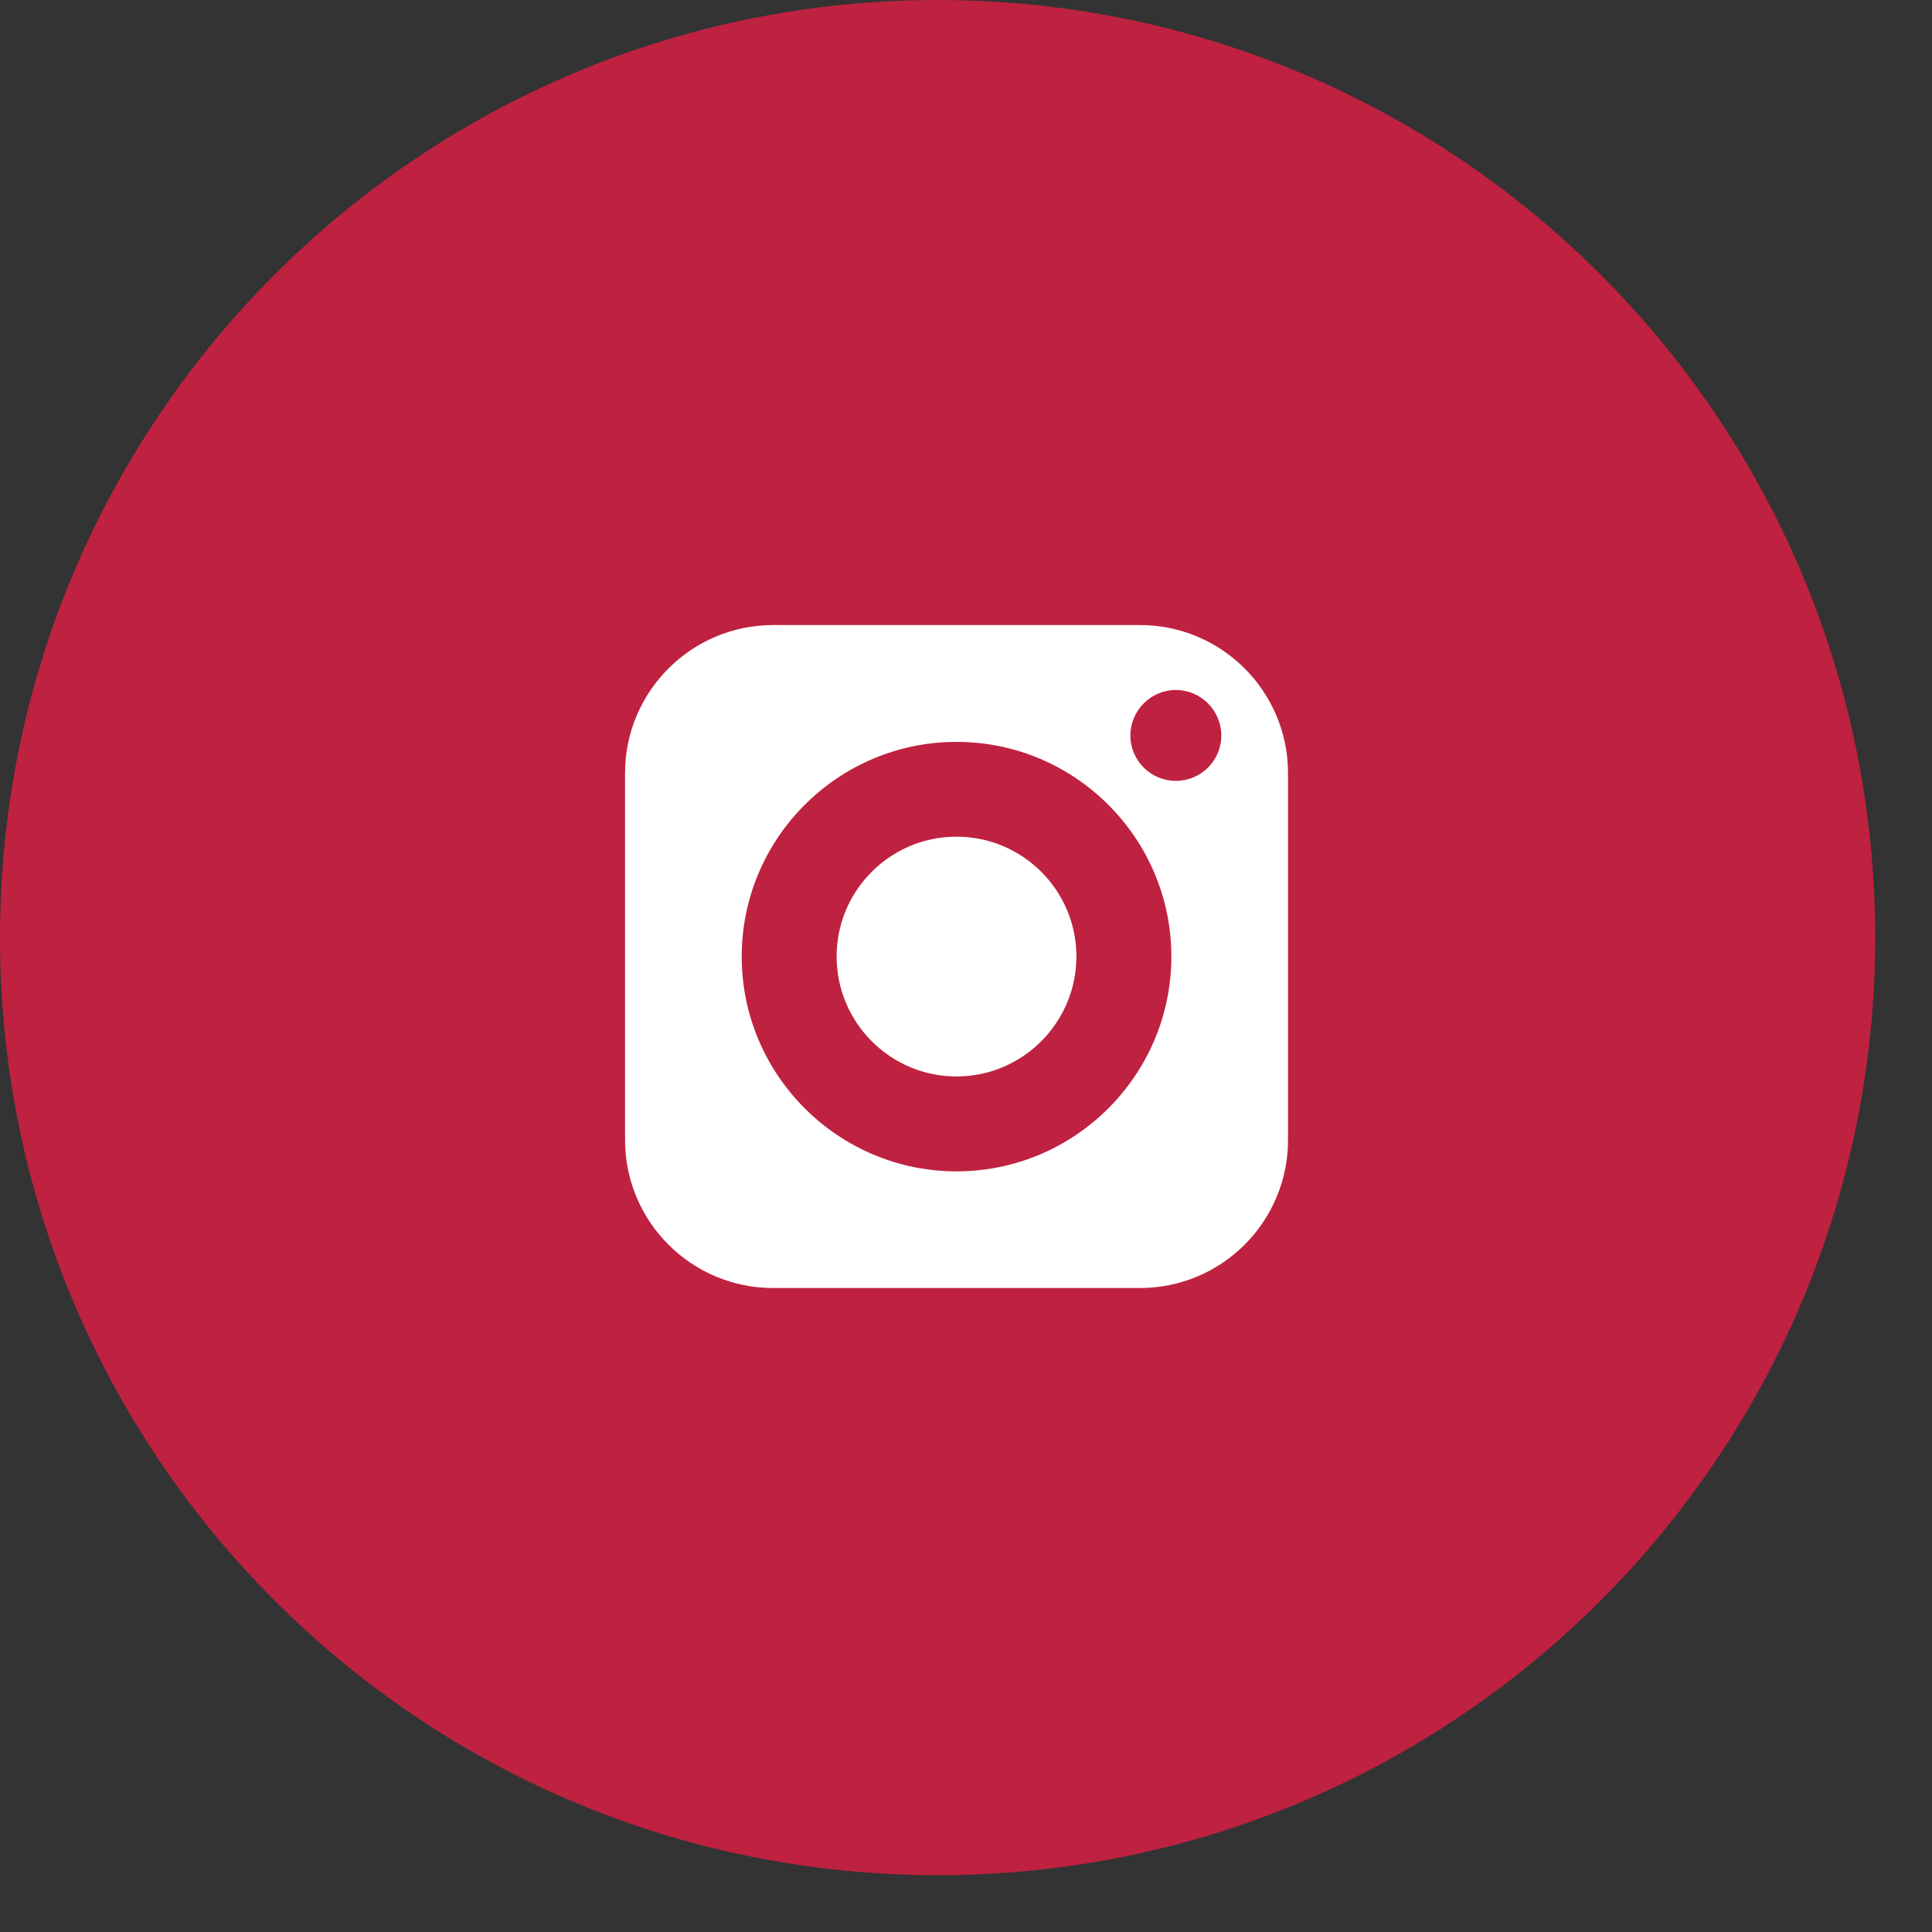 <svg width="34" height="34" viewBox="0 0 34 34" fill="none" xmlns="http://www.w3.org/2000/svg">
<rect x="0" y="0" width="34" height="34" fill="#333333" stroke="none"/>
<path d="M16.5 33C25.613 33 33 25.613 33 16.5C33 7.387 25.613 0 16.5 0C7.387 0 0 7.387 0 16.5C0 25.613 7.387 33 16.5 33Z" fill="#BF2140"/>
<path d="M16.832 14.724C15.669 14.724 14.723 15.669 14.723 16.832C14.723 17.996 15.669 18.944 16.832 18.944C17.996 18.944 18.943 17.996 18.943 16.832C18.943 15.669 17.996 14.724 16.832 14.724Z" fill="white"/>
<path d="M20.063 11H13.604C12.169 11 11 12.169 11 13.604V20.063C11 21.5 12.169 22.667 13.604 22.667H20.063C21.5 22.667 22.667 21.5 22.667 20.063V13.604C22.667 12.169 21.5 11 20.063 11ZM16.834 20.614C14.75 20.614 13.053 18.917 13.053 16.834C13.053 14.75 14.75 13.056 16.834 13.056C18.917 13.056 20.614 14.75 20.614 16.834C20.614 18.917 18.917 20.614 16.834 20.614ZM20.693 13.742C20.252 13.742 19.893 13.385 19.893 12.944C19.893 12.503 20.252 12.143 20.693 12.143C21.134 12.143 21.493 12.503 21.493 12.944C21.493 13.385 21.134 13.742 20.693 13.742Z" fill="white"/>
</svg>
